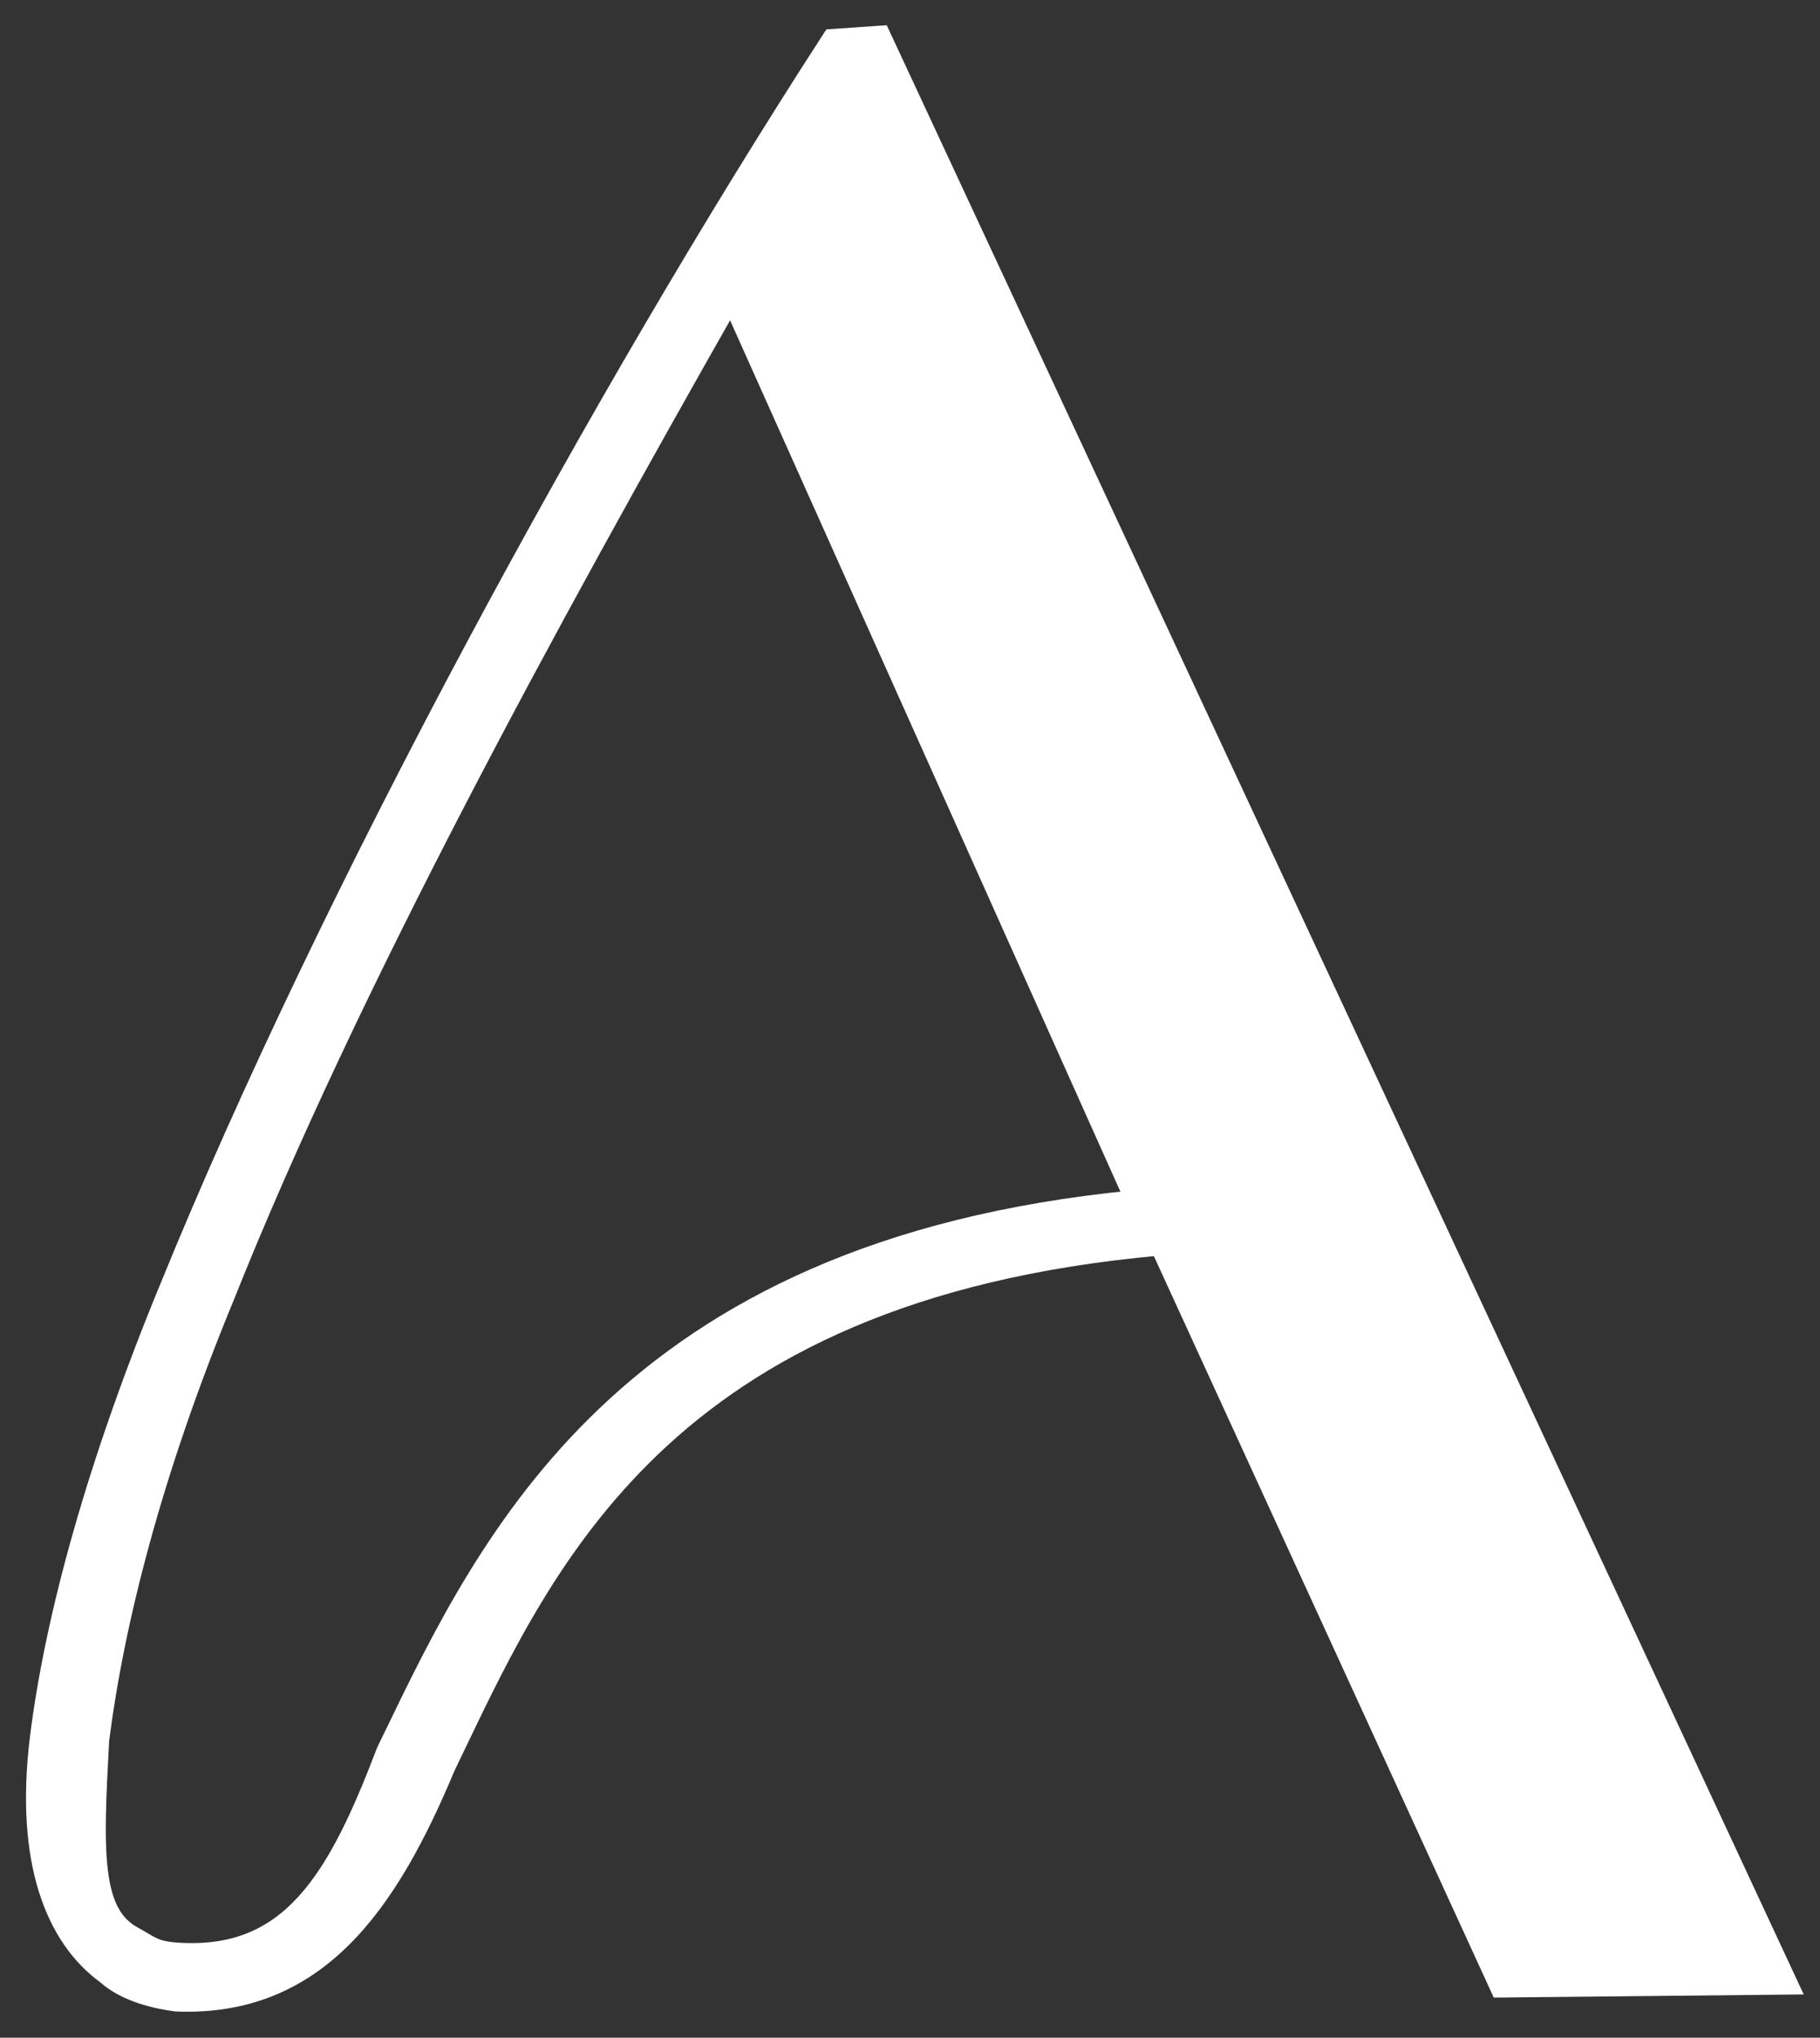 <svg xmlns="http://www.w3.org/2000/svg" width="42" height="47" viewBox="0 0 42 47" fill="none"><rect x="0" y="0" width="42" height="47" fill="#333333" stroke="none"/><path d="M34.545 45.755L34.599 45.873L34.729 45.872L41.002 45.808L41.312 45.805L41.181 45.524L20.398 0.916L20.34 0.791L20.203 0.8L19.283 0.864L19.183 0.871L19.129 0.955C13.843 9.114 7.581 20.625 3.892 29.674C2.217 33.729 1.238 37.284 0.889 40.088L0.889 40.088C0.537 42.961 1.265 44.706 2.429 45.558C2.912 45.992 3.63 46.137 4.049 46.193L4.058 46.194L4.067 46.195C5.69 46.261 6.925 45.699 7.918 44.712C8.901 43.735 9.643 42.346 10.305 40.762C10.381 40.604 10.457 40.444 10.535 40.283C11.592 38.077 12.803 35.55 15.039 33.408C17.415 31.133 20.963 29.28 26.751 28.761L34.545 45.755ZM16.869 6.946L26.151 27.656C20.26 28.232 16.523 30.199 13.972 32.628C11.495 34.987 10.151 37.771 9.036 40.08C8.987 40.181 8.939 40.28 8.891 40.379L8.887 40.387L8.884 40.395C8.329 41.849 7.785 43.048 7.05 43.862C6.328 44.663 5.416 45.096 4.089 45.006C3.814 44.987 3.668 44.947 3.548 44.893C3.485 44.865 3.425 44.831 3.35 44.788C3.336 44.779 3.321 44.77 3.306 44.761C3.242 44.724 3.17 44.681 3.085 44.635C2.623 44.383 2.389 43.932 2.294 43.185C2.198 42.432 2.25 41.429 2.32 40.131C2.664 37.434 3.528 33.984 5.19 29.958L5.19 29.958L5.191 29.956C8.06 22.752 12.68 14.322 16.869 6.946Z" fill="white" stroke="white" stroke-width="0.4"></path></svg>